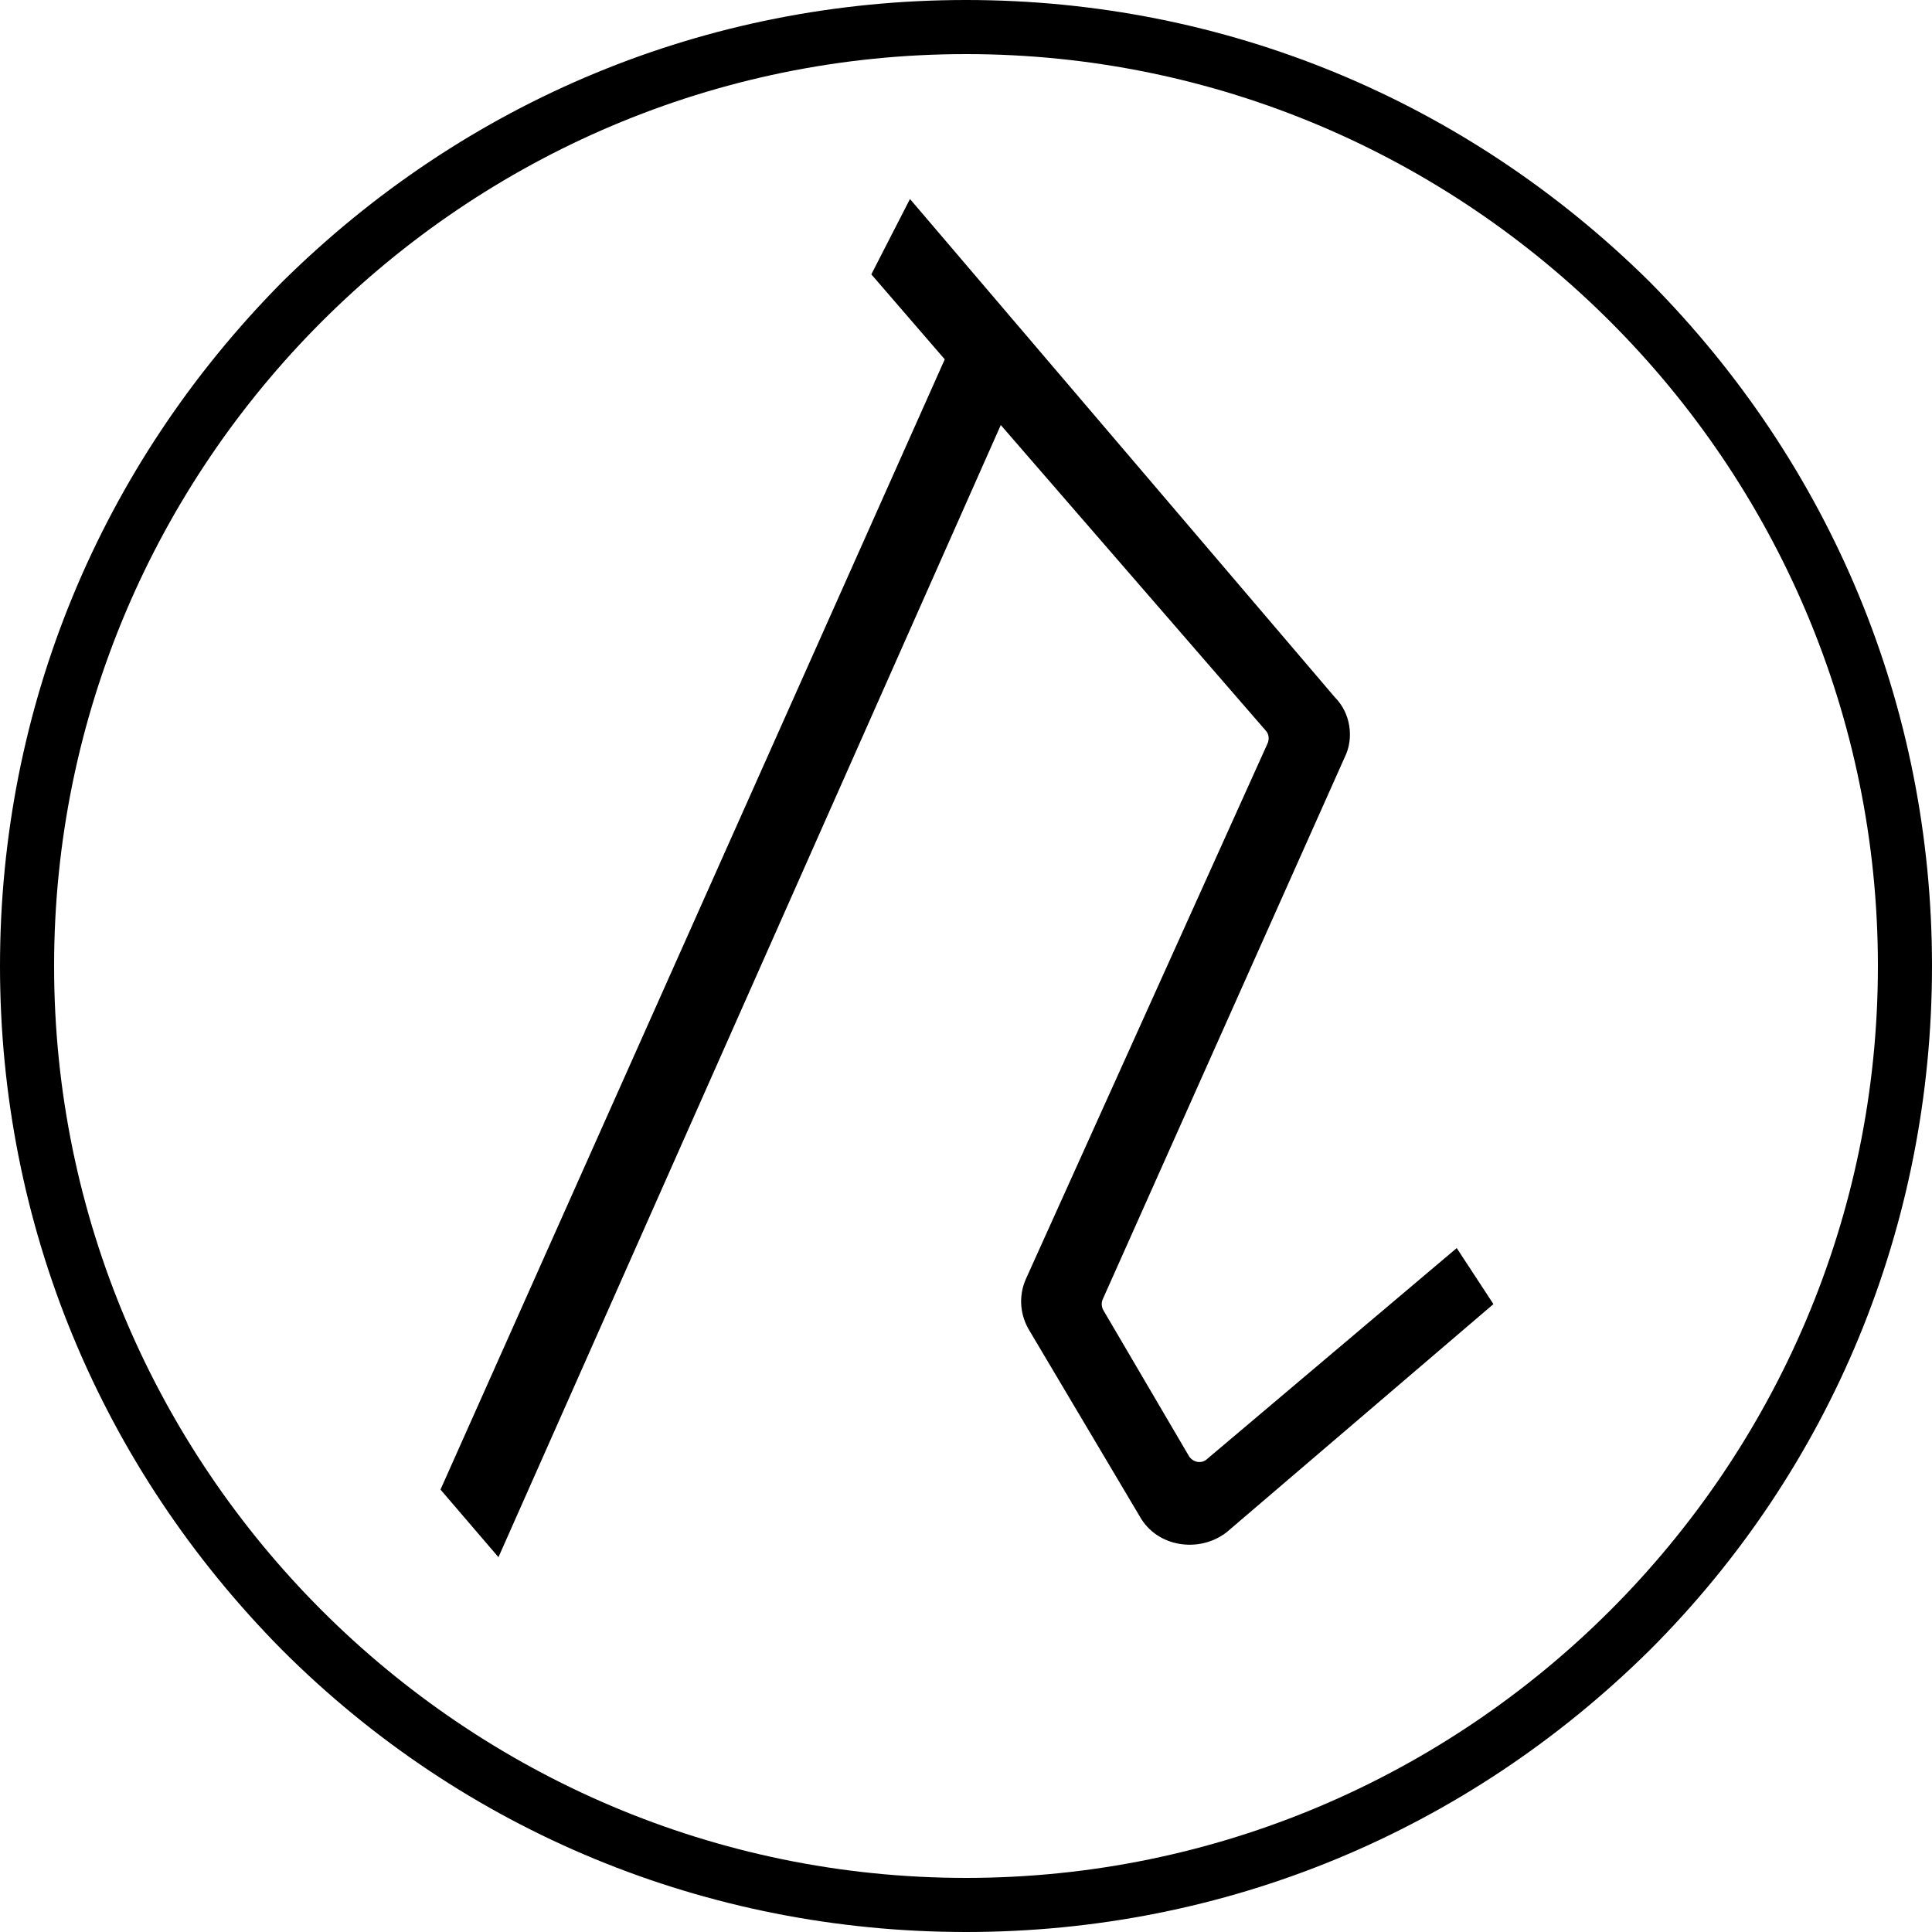<?xml version="1.0" encoding="utf-8"?>
<!-- Generator: Adobe Illustrator 27.7.0, SVG Export Plug-In . SVG Version: 6.00 Build 0)  -->
<svg version="1.1" id="Layer_1" xmlns="http://www.w3.org/2000/svg" xmlns:xlink="http://www.w3.org/1999/xlink" x="0px" y="0px"
	 viewBox="0 0 100 100" style="enable-background:new 0 0 100 100;" xml:space="preserve">
<g>
	<path d="M61.5,75.3l-4.4-7.5c-0.1-0.2-0.1-0.4,0-0.6l12.5-28c0.5-1,0.3-2.3-0.5-3.1l-22-25.8l-2,3.9l3.8,4.4L22.8,77.1l3,3.5
		l26-58.6l13.7,15.8c0.2,0.2,0.2,0.5,0.1,0.7L53.1,66.2c-0.4,0.9-0.3,1.9,0.2,2.7l5.7,9.6c0.9,1.6,3.1,1.9,4.5,0.8l13.8-11.8
		l-1.9-2.9L62.5,75.5C62.2,75.8,61.7,75.7,61.5,75.3z"/>
	<path d="M85.4,14.6C75.9,5.2,63.4,0,50,0S24.1,5.2,14.6,14.6C5.2,24.1,0,36.6,0,50s5.2,25.9,14.6,35.4C24,94.8,36.6,100,50,100
		s25.9-5.2,35.4-14.6C94.8,76,100,63.4,100,50S94.8,24.1,85.4,14.6z M50,97.2C24,97.2,2.8,76,2.8,50S24,2.8,50,2.8S97.2,24,97.2,50
		S76,97.2,50,97.2z"/>
</g>
</svg>
